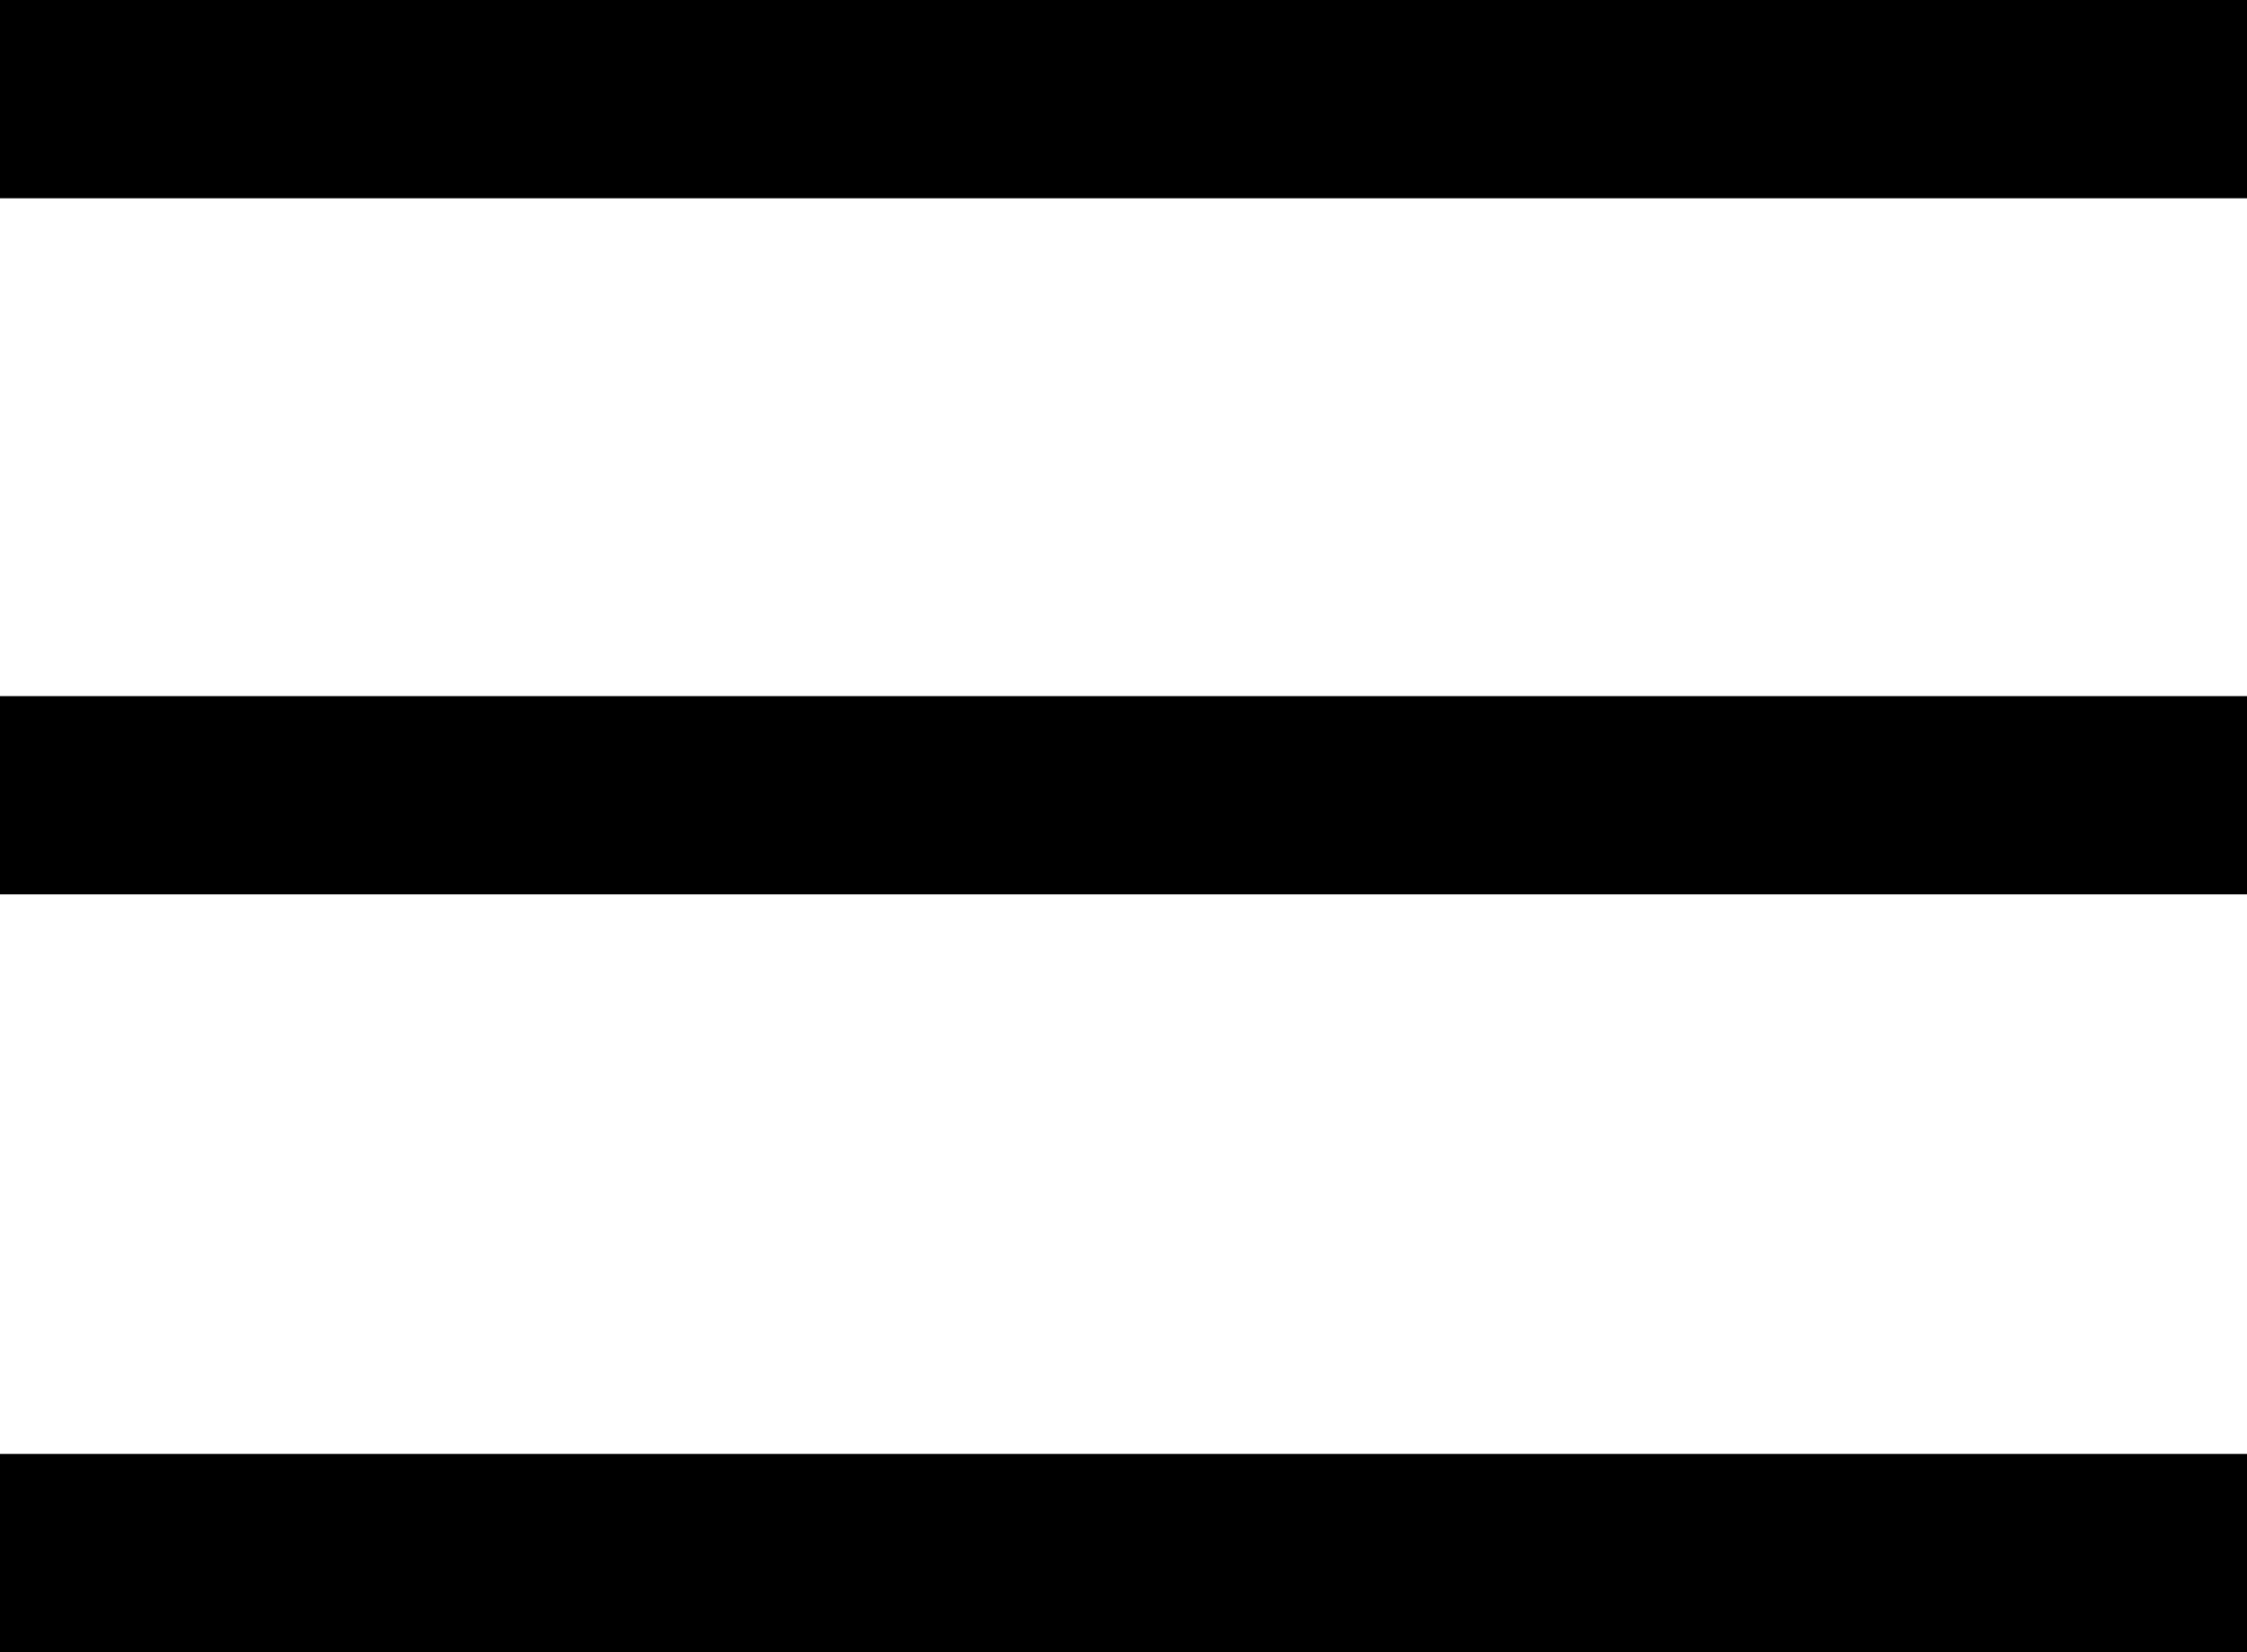 <svg xmlns="http://www.w3.org/2000/svg" width="34" height="25" viewBox="0 0 34 25"><g transform="translate(-233.5 -58)"><line x2="34" transform="translate(233.5 59.5)" fill="none" stroke="#000" stroke-width="3"/><line x2="34" transform="translate(233.5 70.033)" fill="none" stroke="#000" stroke-width="3"/><line x2="34" transform="translate(233.5 81.5)" fill="none" stroke="#000" stroke-width="3"/></g></svg>
